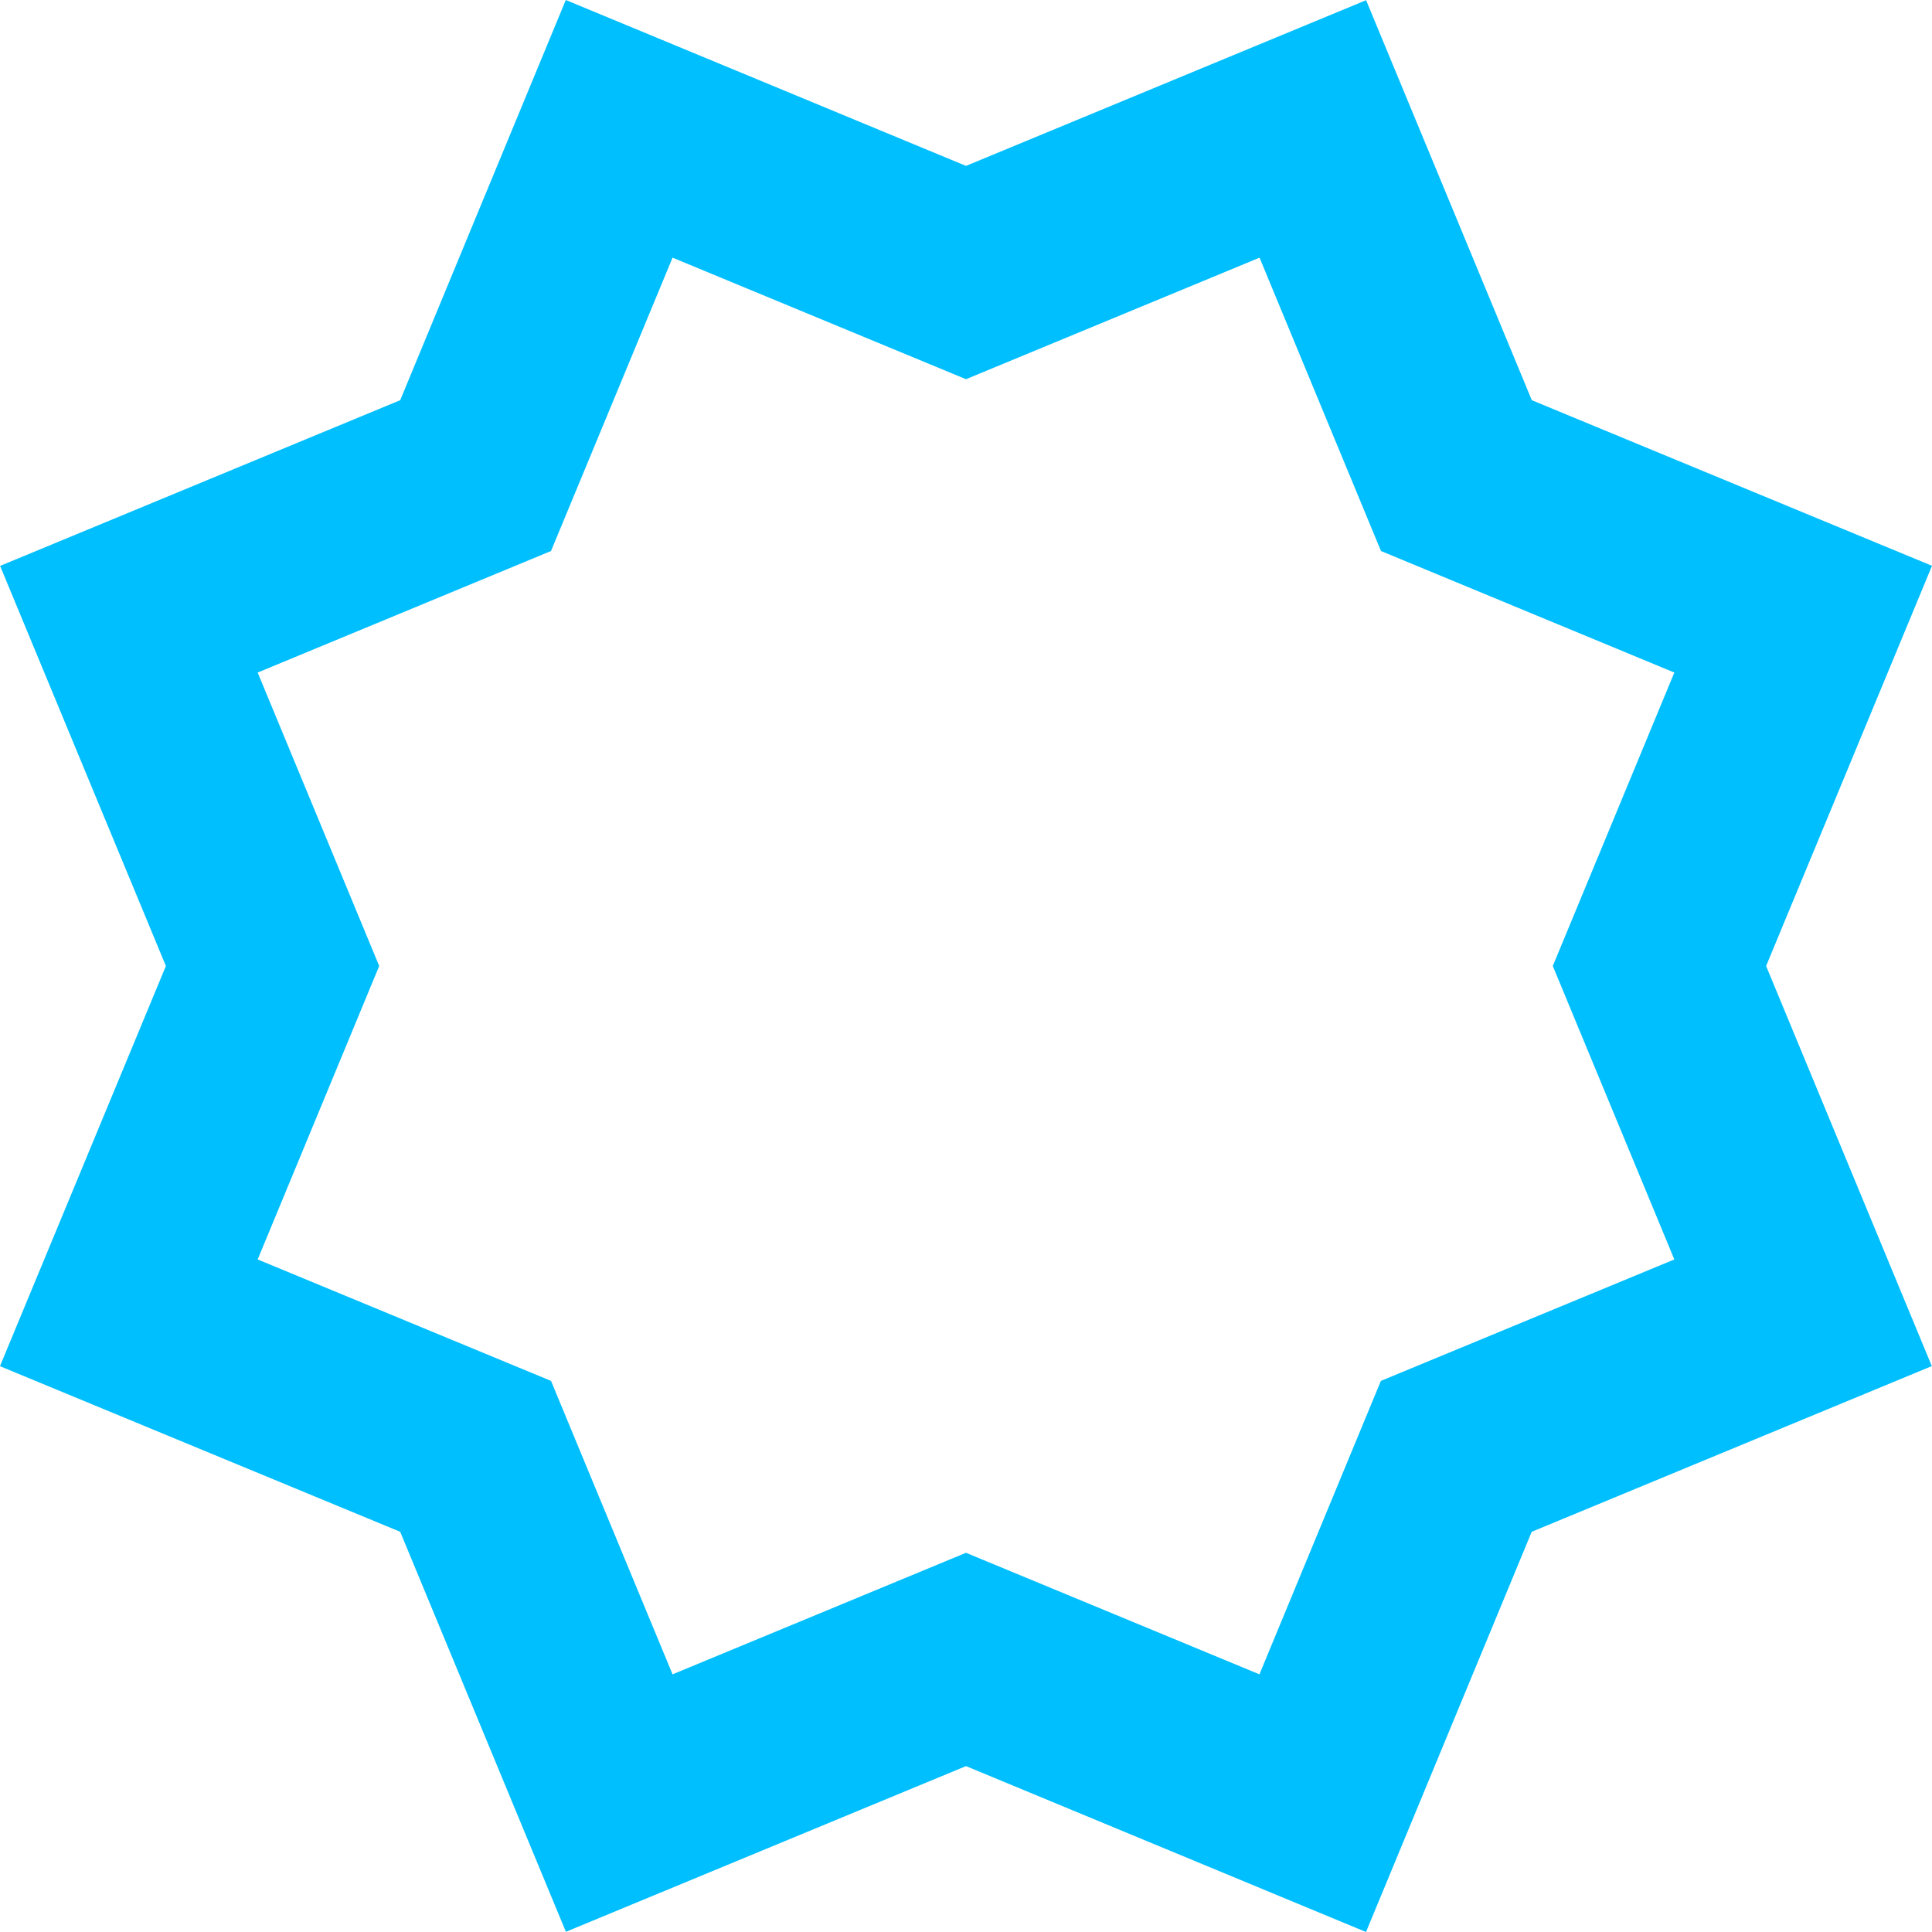 <?xml version="1.0" encoding="UTF-8" standalone="no"?>
<svg
   xmlns="http://www.w3.org/2000/svg"
   width="80px" height="80px"
   viewBox="0 0 2560 2560">
  <path fill="#00BFFF"
     d="M 0,1810.155 219.82,1280 0.131,749.845 530.286,530.285 749.714,1.25e-5 1280,219.82 1810.155,0.261 2029.715,530.285 2560,749.714 2340.18,1280 2559.739,1810.155 2029.584,2029.715 1810.024,2560 1280,2340.18 749.845,2559.739 530.286,2029.715 0,1810.286 Z M 341.42,891.167 502.465,1280 341.42,1668.833 730.123,1829.747 891.167,2218.58 1280,2057.535 l 388.833,161.045 160.914,-388.833 388.833,-160.914 -161.045,-388.833 161.045,-388.833 -388.702,-161.045 L 1668.963,341.42 1280,502.465 891.167,341.42 730.123,730.122 Z" />
</svg>

